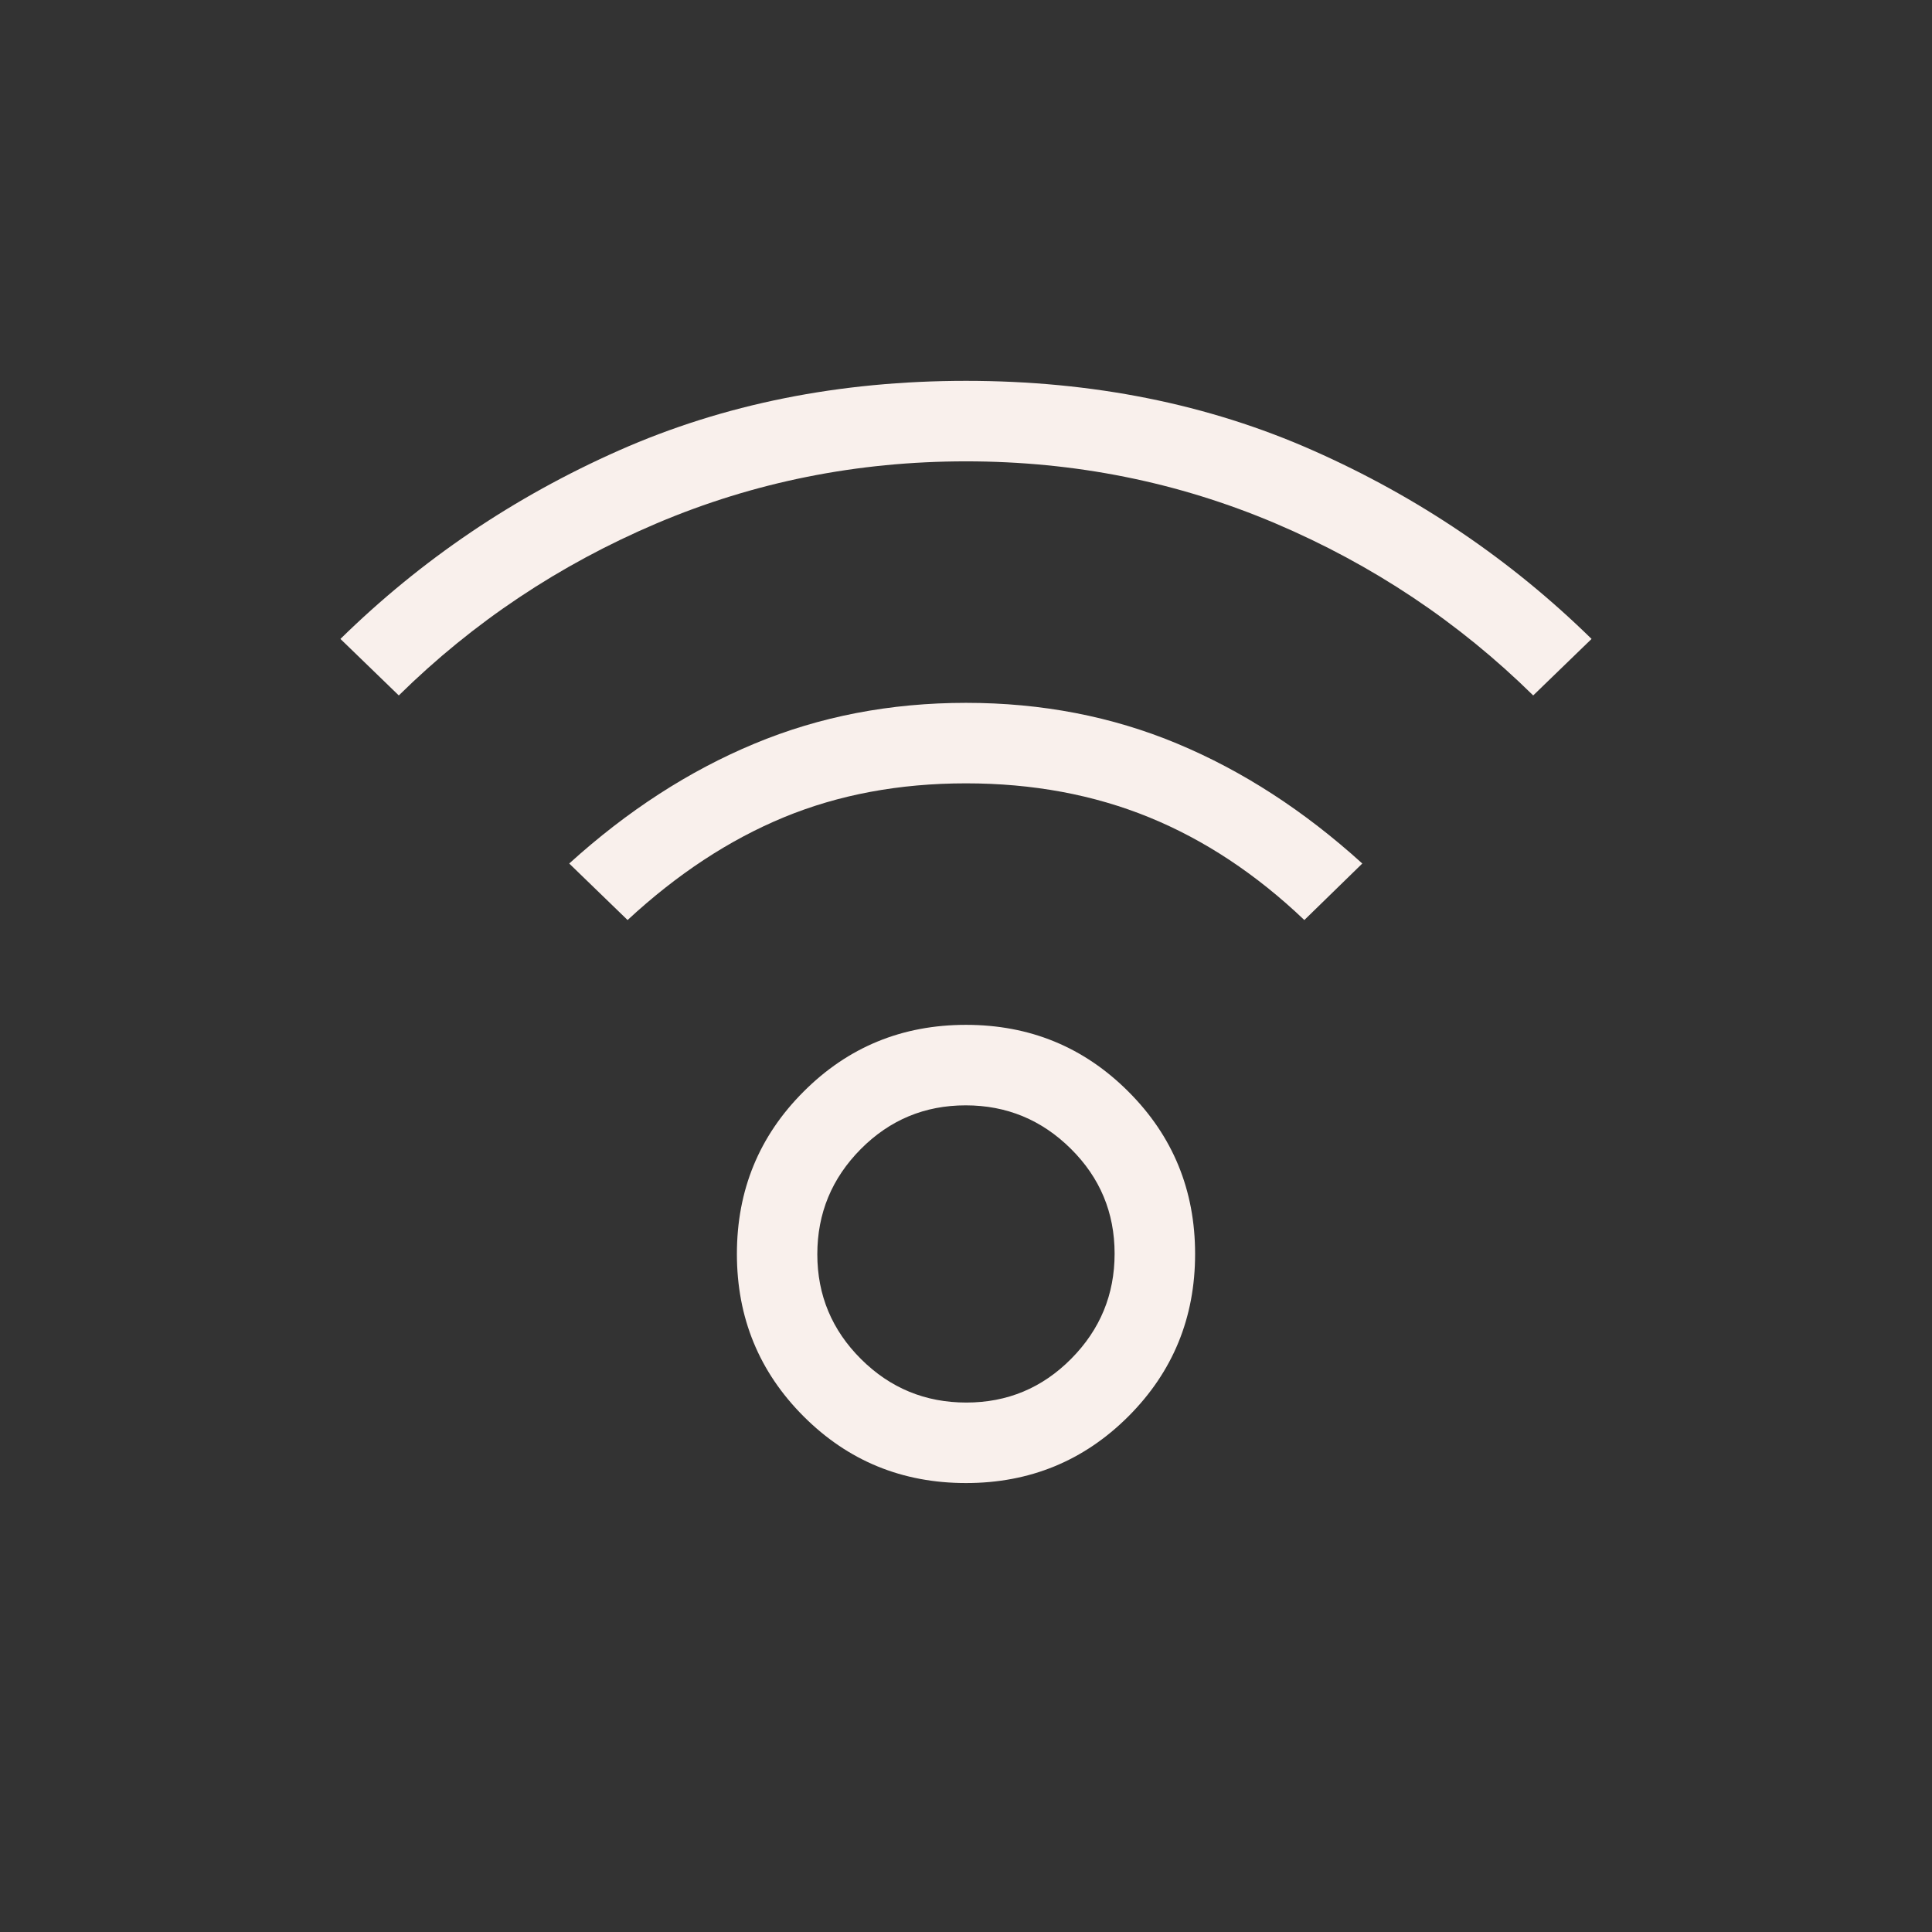 <svg width="24" height="24" viewBox="0 0 24 24" fill="none" xmlns="http://www.w3.org/2000/svg">
<rect x="0" y="0" width="24" height="24" fill="#333333" stroke="none"/>
<g id="nest_remote_comfort_sensor">
<mask id="mask0_2544_598" style="mask-type:alpha" maskUnits="userSpaceOnUse" x="0" y="0" width="24" height="24">
<rect id="Bounding box" width="24" height="24" fill="#D9D9D9"/>
</mask>
<g mask="url(#mask0_2544_598)">
<path id="nest_remote_comfort_sensor_2" d="M12 18.423C11.207 18.423 10.535 18.147 9.983 17.595C9.43 17.042 9.154 16.369 9.154 15.577C9.154 14.785 9.43 14.112 9.983 13.56C10.535 13.007 11.207 12.731 12 12.731C12.792 12.731 13.464 13.007 14.017 13.56C14.57 14.112 14.846 14.785 14.846 15.577C14.846 16.369 14.57 17.042 14.017 17.595C13.464 18.147 12.792 18.423 12 18.423ZM12.004 17.423C12.513 17.423 12.947 17.242 13.306 16.88C13.666 16.517 13.846 16.082 13.846 15.573C13.846 15.064 13.665 14.63 13.303 14.271C12.94 13.911 12.505 13.731 11.996 13.731C11.487 13.731 11.053 13.912 10.693 14.274C10.333 14.637 10.153 15.072 10.153 15.581C10.153 16.09 10.335 16.524 10.697 16.884C11.059 17.244 11.495 17.423 12.004 17.423ZM4.954 8.639L4.229 7.937C5.232 6.953 6.386 6.173 7.688 5.596C8.991 5.019 10.428 4.731 12 4.731C13.572 4.731 15.009 5.019 16.311 5.596C17.614 6.173 18.767 6.953 19.771 7.937L19.046 8.639C18.119 7.727 17.051 7.015 15.842 6.501C14.633 5.988 13.352 5.731 12 5.731C10.647 5.731 9.367 5.988 8.158 6.501C6.949 7.015 5.881 7.727 4.954 8.639ZM16.203 11.429C15.606 10.86 14.963 10.434 14.275 10.153C13.586 9.872 12.828 9.731 12 9.731C11.172 9.731 10.417 9.872 9.737 10.153C9.057 10.434 8.41 10.86 7.796 11.429L7.071 10.727C7.792 10.073 8.558 9.577 9.37 9.239C10.182 8.9 11.059 8.731 12 8.731C12.941 8.731 13.816 8.9 14.627 9.239C15.437 9.577 16.202 10.073 16.923 10.727L16.203 11.429Z" fill="#F9F0EC"/>
</g>
</g>
</svg>
